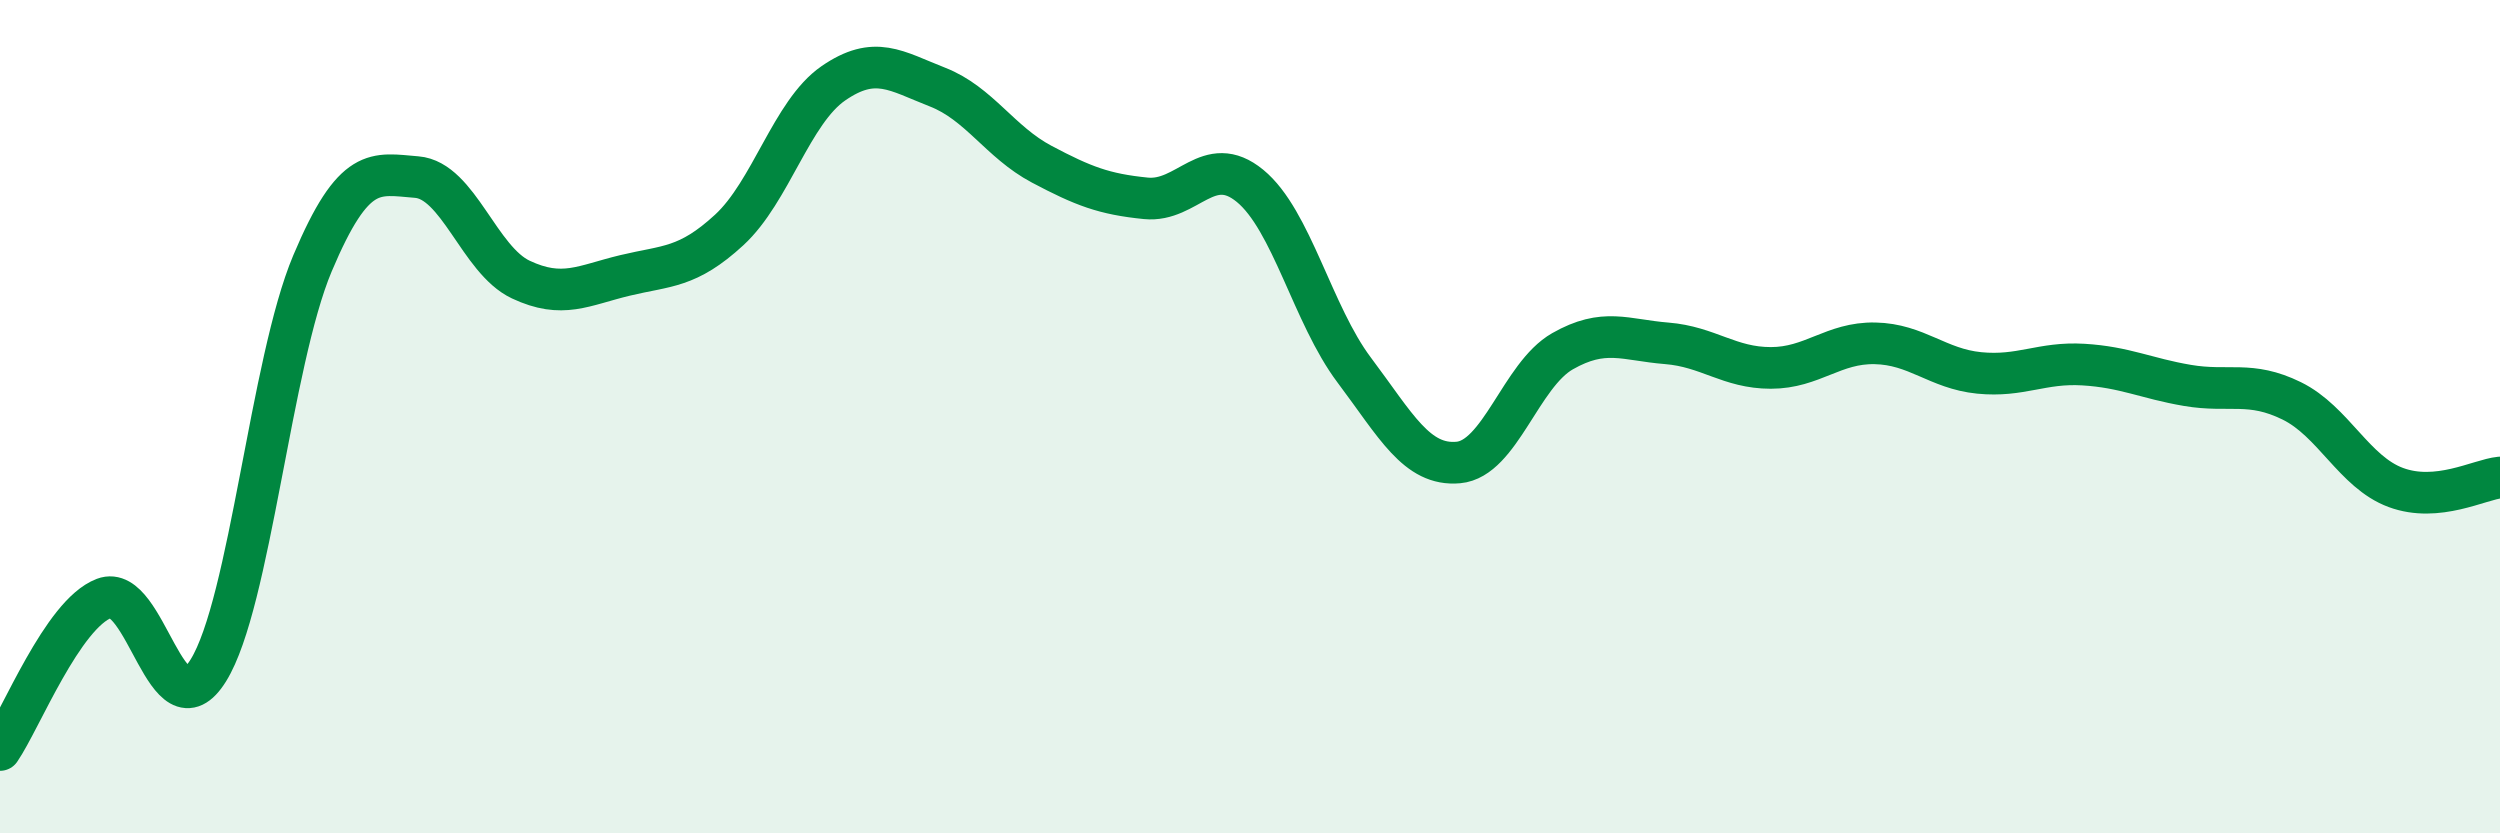 
    <svg width="60" height="20" viewBox="0 0 60 20" xmlns="http://www.w3.org/2000/svg">
      <path
        d="M 0,18 C 0.5,17.27 1.5,14.74 2.5,14.36 C 3.5,13.98 4,17.7 5,16.09 C 6,14.48 6.5,8.69 7.5,6.32 C 8.5,3.95 9,4.17 10,4.25 C 11,4.33 11.5,6.24 12.5,6.71 C 13.5,7.18 14,6.85 15,6.61 C 16,6.37 16.5,6.44 17.5,5.52 C 18.5,4.6 19,2.69 20,2 C 21,1.31 21.5,1.7 22.5,2.09 C 23.5,2.48 24,3.41 25,3.94 C 26,4.47 26.5,4.66 27.5,4.76 C 28.5,4.86 29,3.64 30,4.46 C 31,5.28 31.5,7.55 32.5,8.88 C 33.5,10.21 34,11.19 35,11.1 C 36,11.01 36.5,9 37.5,8.43 C 38.5,7.86 39,8.16 40,8.24 C 41,8.32 41.5,8.83 42.5,8.83 C 43.5,8.83 44,8.22 45,8.24 C 46,8.26 46.5,8.85 47.5,8.95 C 48.5,9.05 49,8.69 50,8.75 C 51,8.81 51.5,9.08 52.5,9.25 C 53.5,9.42 54,9.13 55,9.62 C 56,10.11 56.5,11.33 57.5,11.7 C 58.5,12.07 59.5,11.51 60,11.46L60 20L0 20Z"
        fill="#008740"
        opacity="0.1"
        stroke-linecap="round"
        stroke-linejoin="round"
      />
      <path
        d="M 0,18 C 0.5,17.27 1.5,14.74 2.5,14.36 C 3.5,13.98 4,17.7 5,16.09 C 6,14.48 6.5,8.69 7.5,6.32 C 8.5,3.95 9,4.17 10,4.25 C 11,4.33 11.5,6.24 12.5,6.71 C 13.5,7.18 14,6.85 15,6.61 C 16,6.37 16.5,6.44 17.5,5.52 C 18.5,4.6 19,2.69 20,2 C 21,1.31 21.5,1.7 22.5,2.09 C 23.5,2.48 24,3.41 25,3.94 C 26,4.47 26.5,4.66 27.5,4.76 C 28.5,4.86 29,3.64 30,4.46 C 31,5.28 31.5,7.55 32.5,8.88 C 33.5,10.21 34,11.19 35,11.1 C 36,11.01 36.5,9 37.5,8.43 C 38.5,7.86 39,8.16 40,8.24 C 41,8.32 41.5,8.83 42.5,8.83 C 43.5,8.83 44,8.22 45,8.24 C 46,8.26 46.5,8.85 47.5,8.95 C 48.5,9.05 49,8.69 50,8.75 C 51,8.81 51.5,9.08 52.5,9.25 C 53.5,9.42 54,9.13 55,9.62 C 56,10.11 56.5,11.33 57.5,11.7 C 58.5,12.07 59.5,11.51 60,11.46"
        stroke="#008740"
        stroke-width="1"
        fill="none"
        stroke-linecap="round"
        stroke-linejoin="round"
      />
    </svg>
  